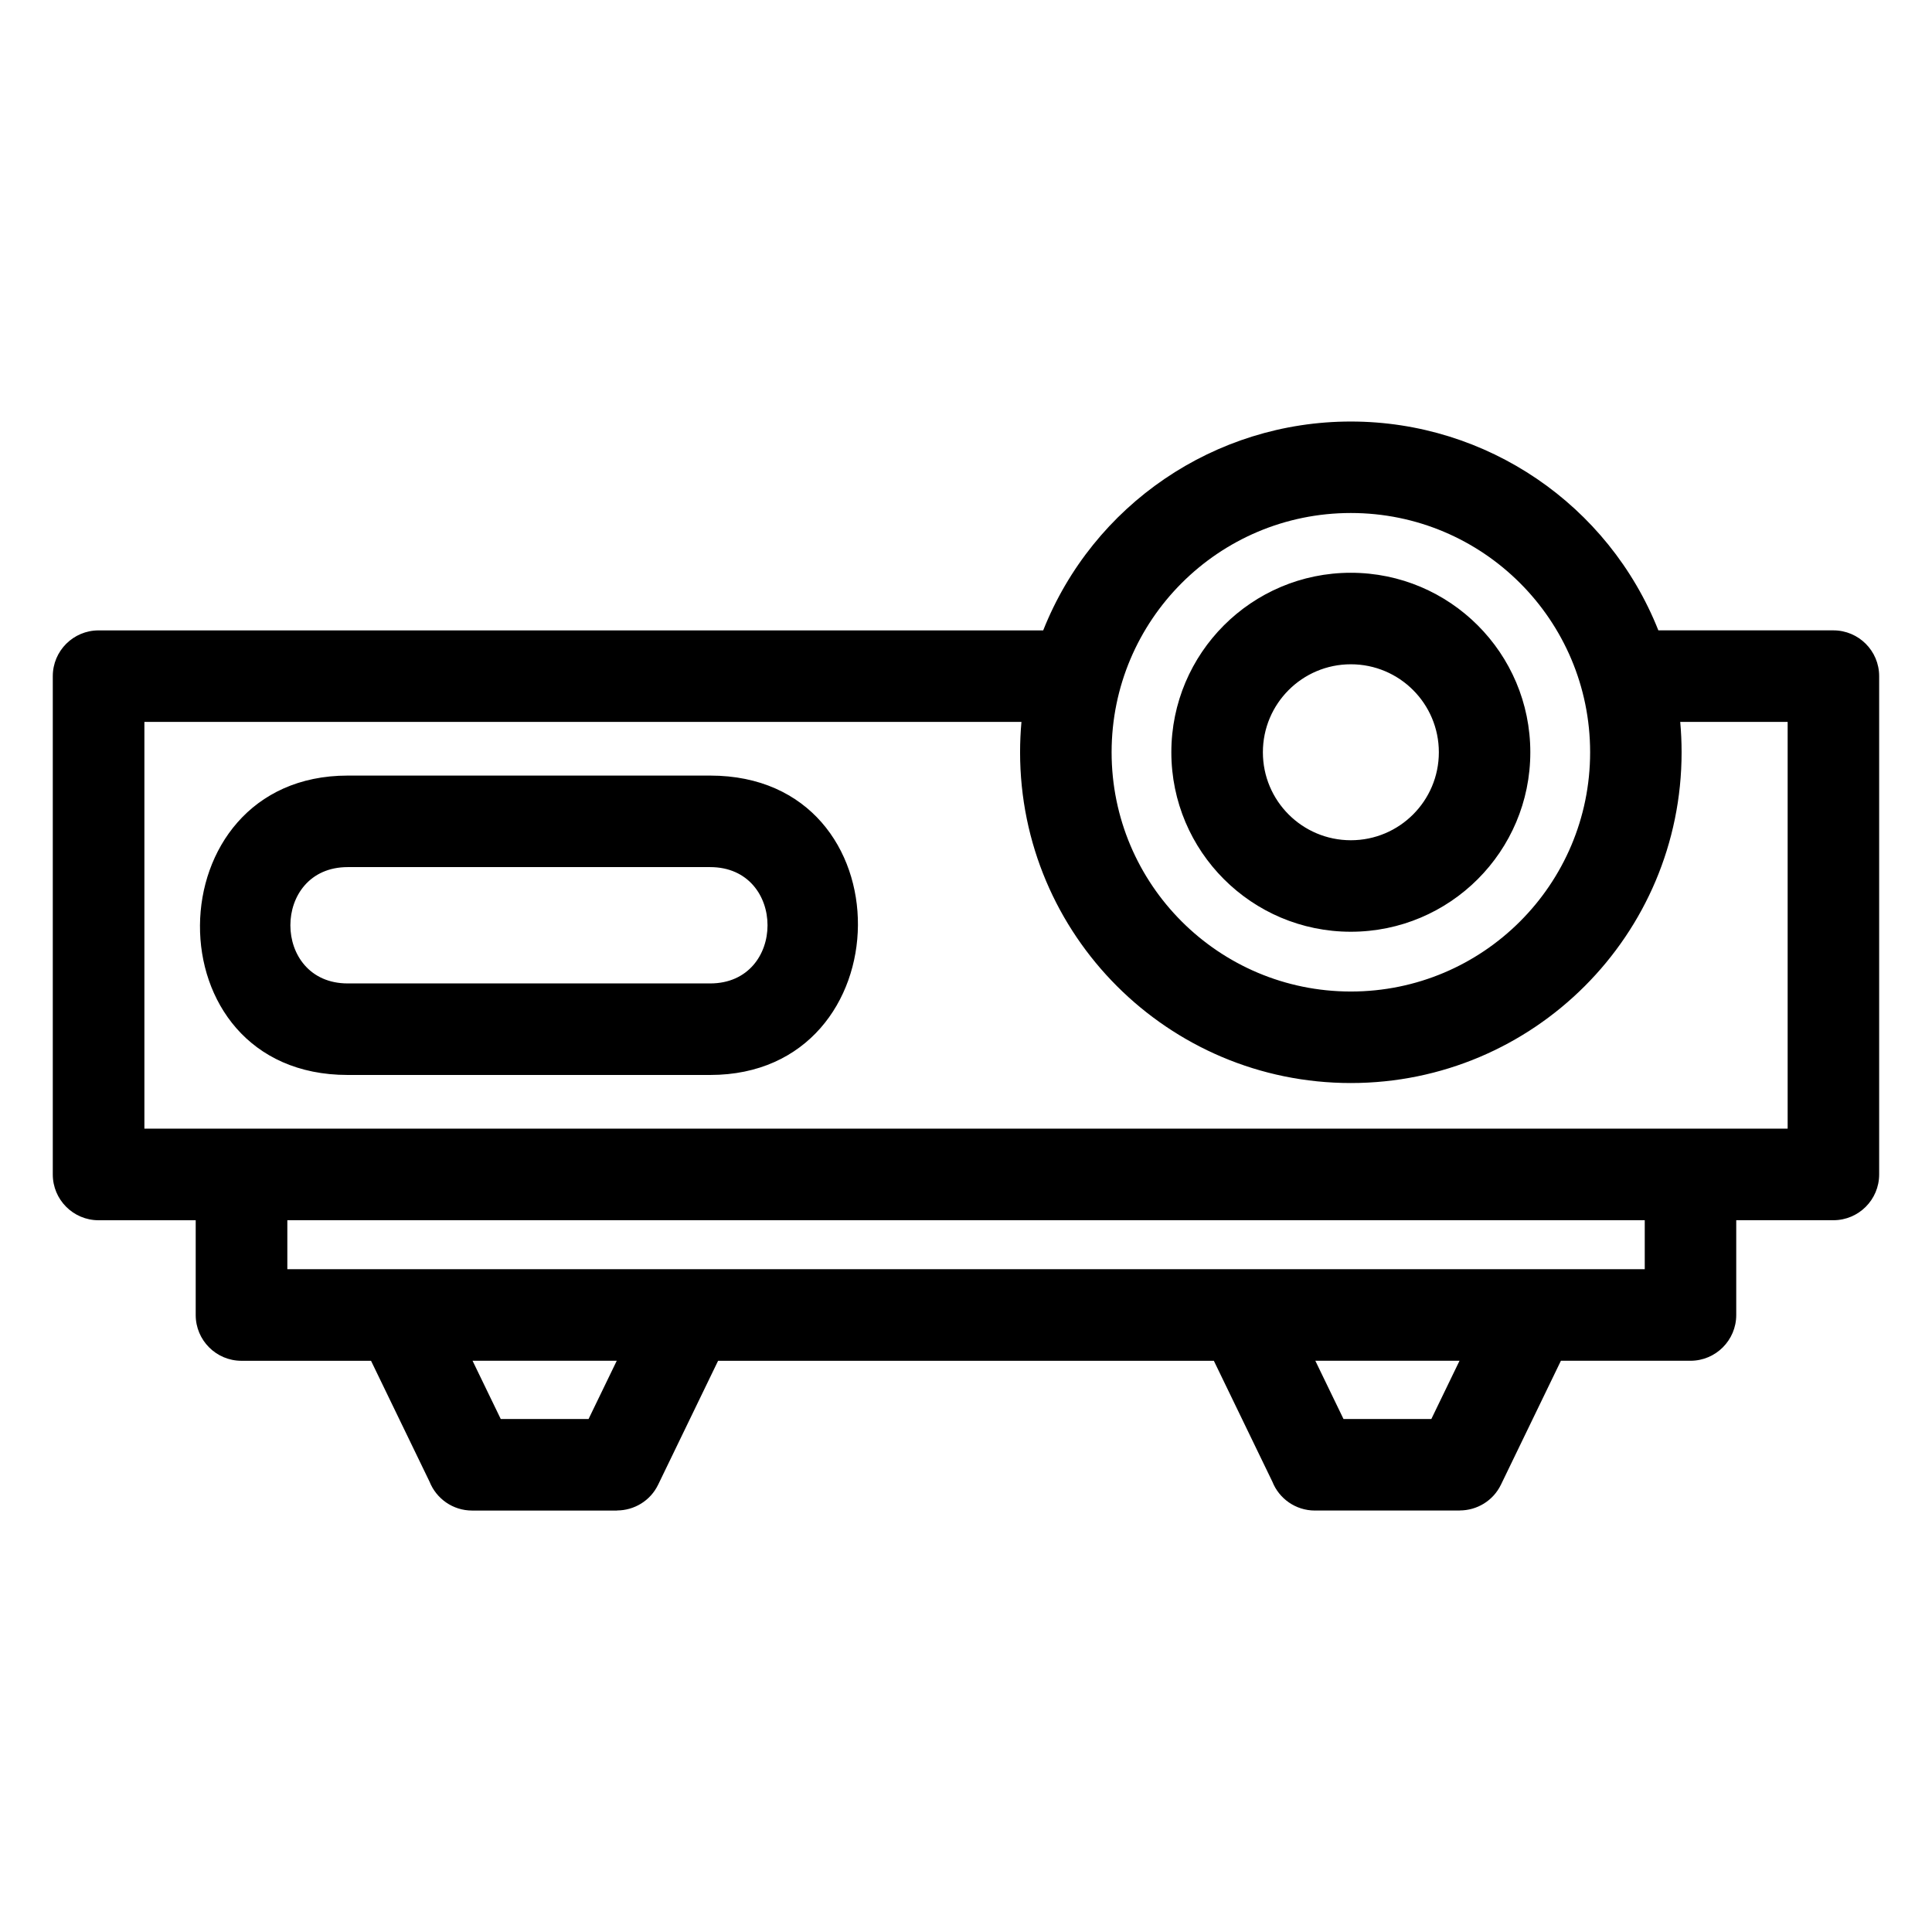 <?xml version="1.0" encoding="UTF-8"?>
<!-- Uploaded to: ICON Repo, www.svgrepo.com, Generator: ICON Repo Mixer Tools -->
<svg fill="#000000" width="800px" height="800px" version="1.1" viewBox="144 144 512 512" xmlns="http://www.w3.org/2000/svg">
 <path d="m501.98 295.79c26.273 0 47.57 21.297 47.57 47.57 0 26.266-21.297 47.562-47.57 47.562-26.266 0-47.562-21.297-47.562-47.562 0-26.273 21.297-47.57 47.562-47.57zm81.516 15.262h46.371c6.695 0 12.129 5.434 12.129 12.129v132.06c0 6.695-5.434 12.129-12.129 12.129h-25.746v25.117c0 6.695-5.434 12.129-12.129 12.129h-34.336l-15.883 32.824c-2.09 4.32-6.402 6.836-10.895 6.844v0.023h-38.418c-5.113 0-9.492-3.164-11.27-7.644l-15.508-32.043h-131.38l-15.883 32.824c-2.082 4.32-6.402 6.836-10.895 6.844v0.023h-38.418c-5.113 0-9.484-3.164-11.27-7.644l-15.508-32.043h-34.336c-6.695 0-12.129-5.434-12.129-12.129v-25.117h-25.746c-6.695 0-12.129-5.434-12.129-12.129v-132.06c0-6.695 5.434-12.129 12.129-12.129h250.34c13.223-33.328 45.48-55.352 81.512-55.352 36.035 0 68.293 22.023 81.516 55.352zm-168.8 24.254h-232.43v107.8h435.48v-107.8h-28.469c0.238 2.652 0.363 5.336 0.363 8.051 0 48.406-39.242 87.656-87.656 87.656-48.406 0-87.652-39.25-87.652-87.656 0-2.715 0.125-5.402 0.363-8.051zm165.18 132.06h-359.73v12.988h359.73zm-343.72-117.83h96.043c52.781 0 51.652 79.34 0 79.34h-96.043c-52.777 0-51.645-79.34 0-79.34zm96.043 24.254h-96.043c-20.27 0-20.27 30.828 0 30.828h96.043c20.273 0 20.273-30.828 0-30.828zm198.59 130.82h-38.215l7.469 15.441h23.277zm-223.34 0h-38.219l7.473 15.441h23.273zm194.54-224.66c-35.02 0-63.402 28.391-63.402 63.41 0 35.02 28.391 63.402 63.402 63.402 35.02 0 63.41-28.383 63.41-63.402 0-35.02-28.391-63.41-63.41-63.41zm0 40.09c-12.879 0-23.312 10.438-23.312 23.32 0 12.879 10.438 23.312 23.312 23.312 12.883 0 23.32-10.438 23.32-23.312 0-12.883-10.438-23.32-23.32-23.32z"/>
</svg>